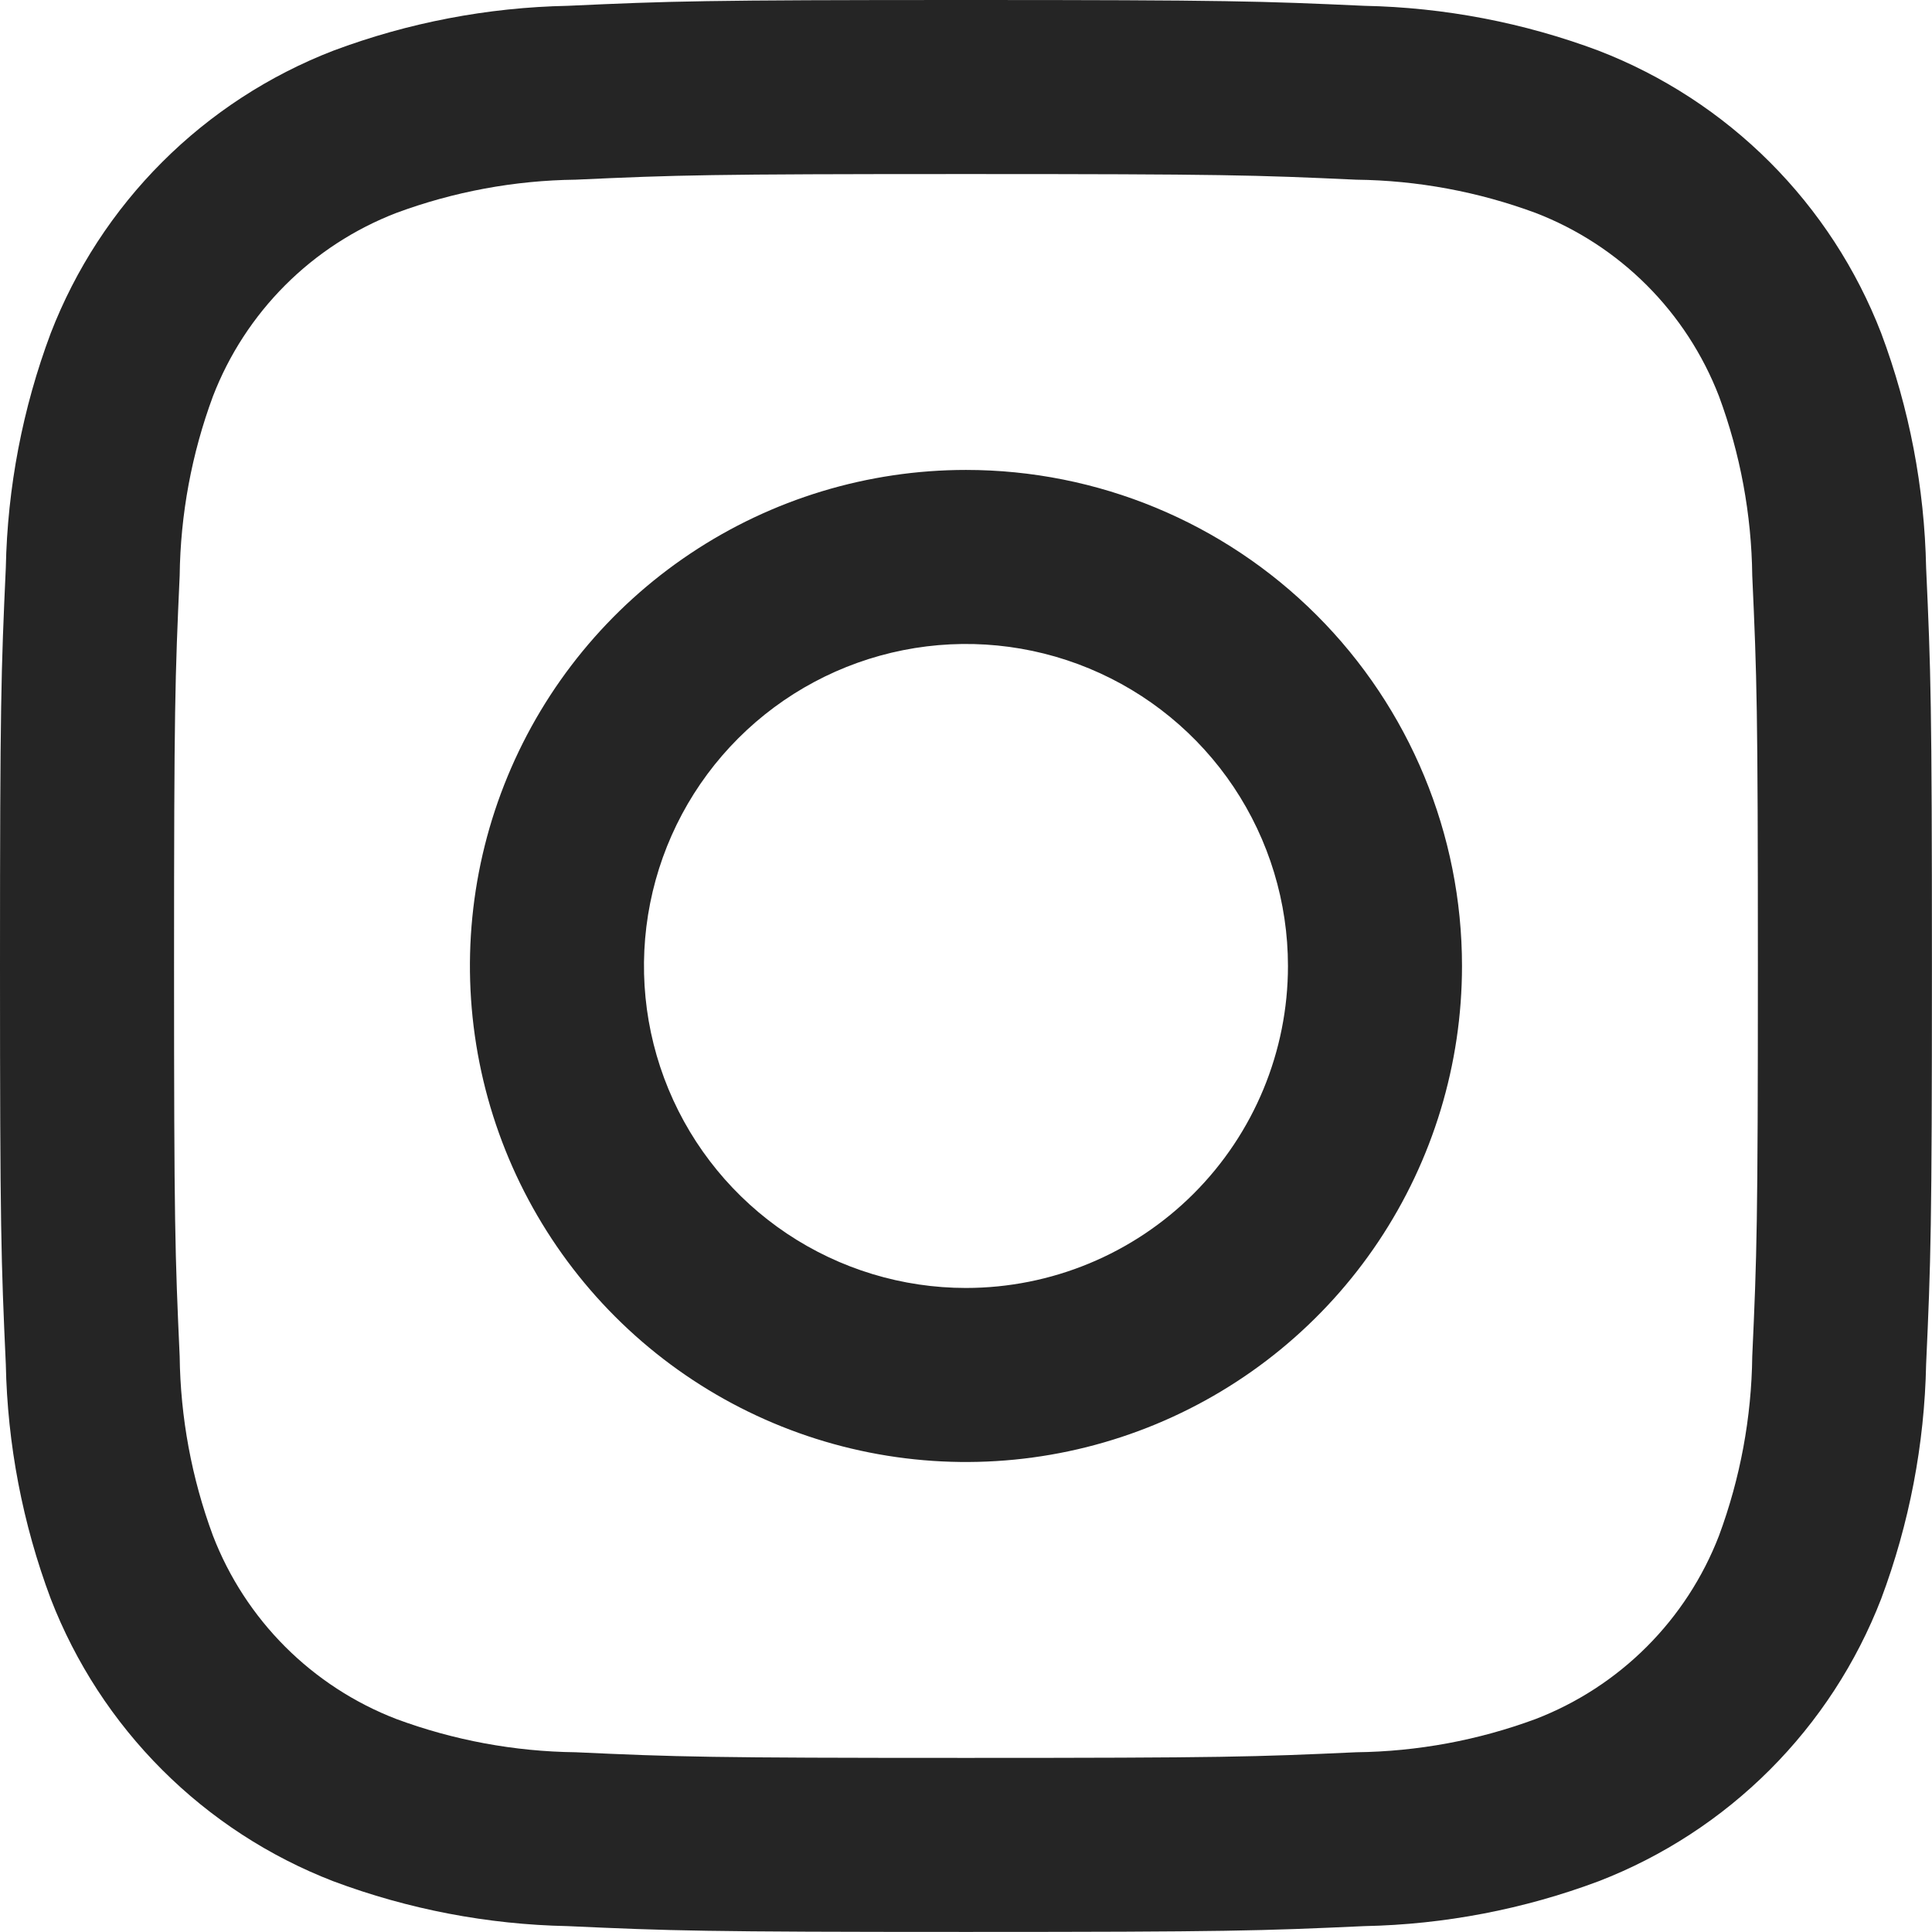 <?xml version="1.0" encoding="UTF-8"?> <svg xmlns="http://www.w3.org/2000/svg" width="136" height="136" viewBox="0 0 136 136" fill="none"><path d="M67.998 12.252C86.154 12.252 88.304 12.322 95.474 12.649C99.786 12.7 104.057 13.492 108.101 14.99C111.033 16.121 113.697 17.854 115.919 20.076C118.142 22.299 119.874 24.962 121.006 27.895C122.504 31.938 123.296 36.209 123.347 40.521C123.674 47.691 123.743 49.842 123.743 67.998C123.743 86.154 123.674 88.305 123.347 95.475C123.296 99.787 122.504 104.058 121.006 108.101C119.874 111.034 118.142 113.697 115.919 115.92C113.697 118.142 111.033 119.875 108.101 121.006C104.057 122.504 99.786 123.296 95.474 123.347C88.305 123.675 86.155 123.744 67.998 123.744C49.84 123.744 47.69 123.675 40.521 123.347C36.209 123.296 31.938 122.504 27.895 121.006C24.962 119.875 22.299 118.142 20.076 115.92C17.854 113.697 16.121 111.034 14.99 108.101C13.492 104.058 12.7 99.787 12.648 95.475C12.321 88.305 12.252 86.154 12.252 67.998C12.252 49.842 12.321 47.691 12.648 40.521C12.7 36.209 13.492 31.938 14.99 27.895C16.121 24.962 17.854 22.299 20.076 20.076C22.299 17.853 24.962 16.121 27.895 14.99C31.938 13.492 36.209 12.7 40.521 12.648C47.691 12.321 49.842 12.252 67.998 12.252ZM67.998 0C49.531 0 47.215 0.078 39.962 0.409C34.321 0.522 28.74 1.591 23.456 3.57C18.939 5.317 14.837 7.988 11.413 11.413C7.988 14.838 5.317 18.94 3.57 23.457C1.591 28.74 0.522 34.322 0.409 39.962C0.078 47.215 0 49.531 0 67.998C0 86.465 0.078 88.781 0.409 96.033C0.522 101.674 1.591 107.255 3.57 112.539C5.317 117.056 7.988 121.158 11.413 124.582C14.837 128.007 18.939 130.678 23.456 132.425C28.74 134.404 34.321 135.473 39.962 135.586C47.215 135.917 49.53 135.995 67.998 135.995C86.465 135.995 88.781 135.917 96.033 135.586C101.674 135.473 107.255 134.404 112.539 132.425C117.056 130.678 121.158 128.007 124.583 124.582C128.007 121.158 130.678 117.056 132.425 112.539C134.404 107.255 135.473 101.674 135.586 96.033C135.917 88.781 135.995 86.465 135.995 67.998C135.995 49.531 135.917 47.215 135.586 39.962C135.473 34.322 134.404 28.74 132.425 23.457C130.678 18.94 128.007 14.838 124.583 11.413C121.158 7.988 117.056 5.317 112.539 3.57C107.255 1.591 101.674 0.522 96.033 0.409C88.78 0.079 86.465 0 67.998 0ZM67.998 33.08C61.092 33.08 54.341 35.128 48.599 38.965C42.856 42.801 38.381 48.255 35.738 54.635C33.095 61.016 32.404 68.036 33.751 74.81C35.098 81.583 38.424 87.805 43.307 92.688C48.191 97.571 54.412 100.897 61.186 102.244C67.959 103.592 74.98 102.9 81.36 100.257C87.74 97.614 93.194 93.139 97.031 87.397C100.867 81.654 102.915 74.904 102.915 67.998C102.915 58.737 99.236 49.855 92.688 43.307C86.14 36.759 77.258 33.08 67.998 33.08ZM67.998 90.664C63.515 90.664 59.133 89.334 55.405 86.844C51.678 84.353 48.773 80.813 47.057 76.671C45.341 72.53 44.892 67.972 45.767 63.576C46.642 59.179 48.8 55.14 51.97 51.97C55.14 48.8 59.179 46.642 63.576 45.767C67.973 44.892 72.53 45.341 76.672 47.057C80.813 48.773 84.353 51.678 86.844 55.405C89.334 59.133 90.664 63.515 90.664 67.998C90.664 74.009 88.276 79.774 84.025 84.025C79.774 88.276 74.009 90.663 67.998 90.664Z" fill="#252525"></path></svg> 